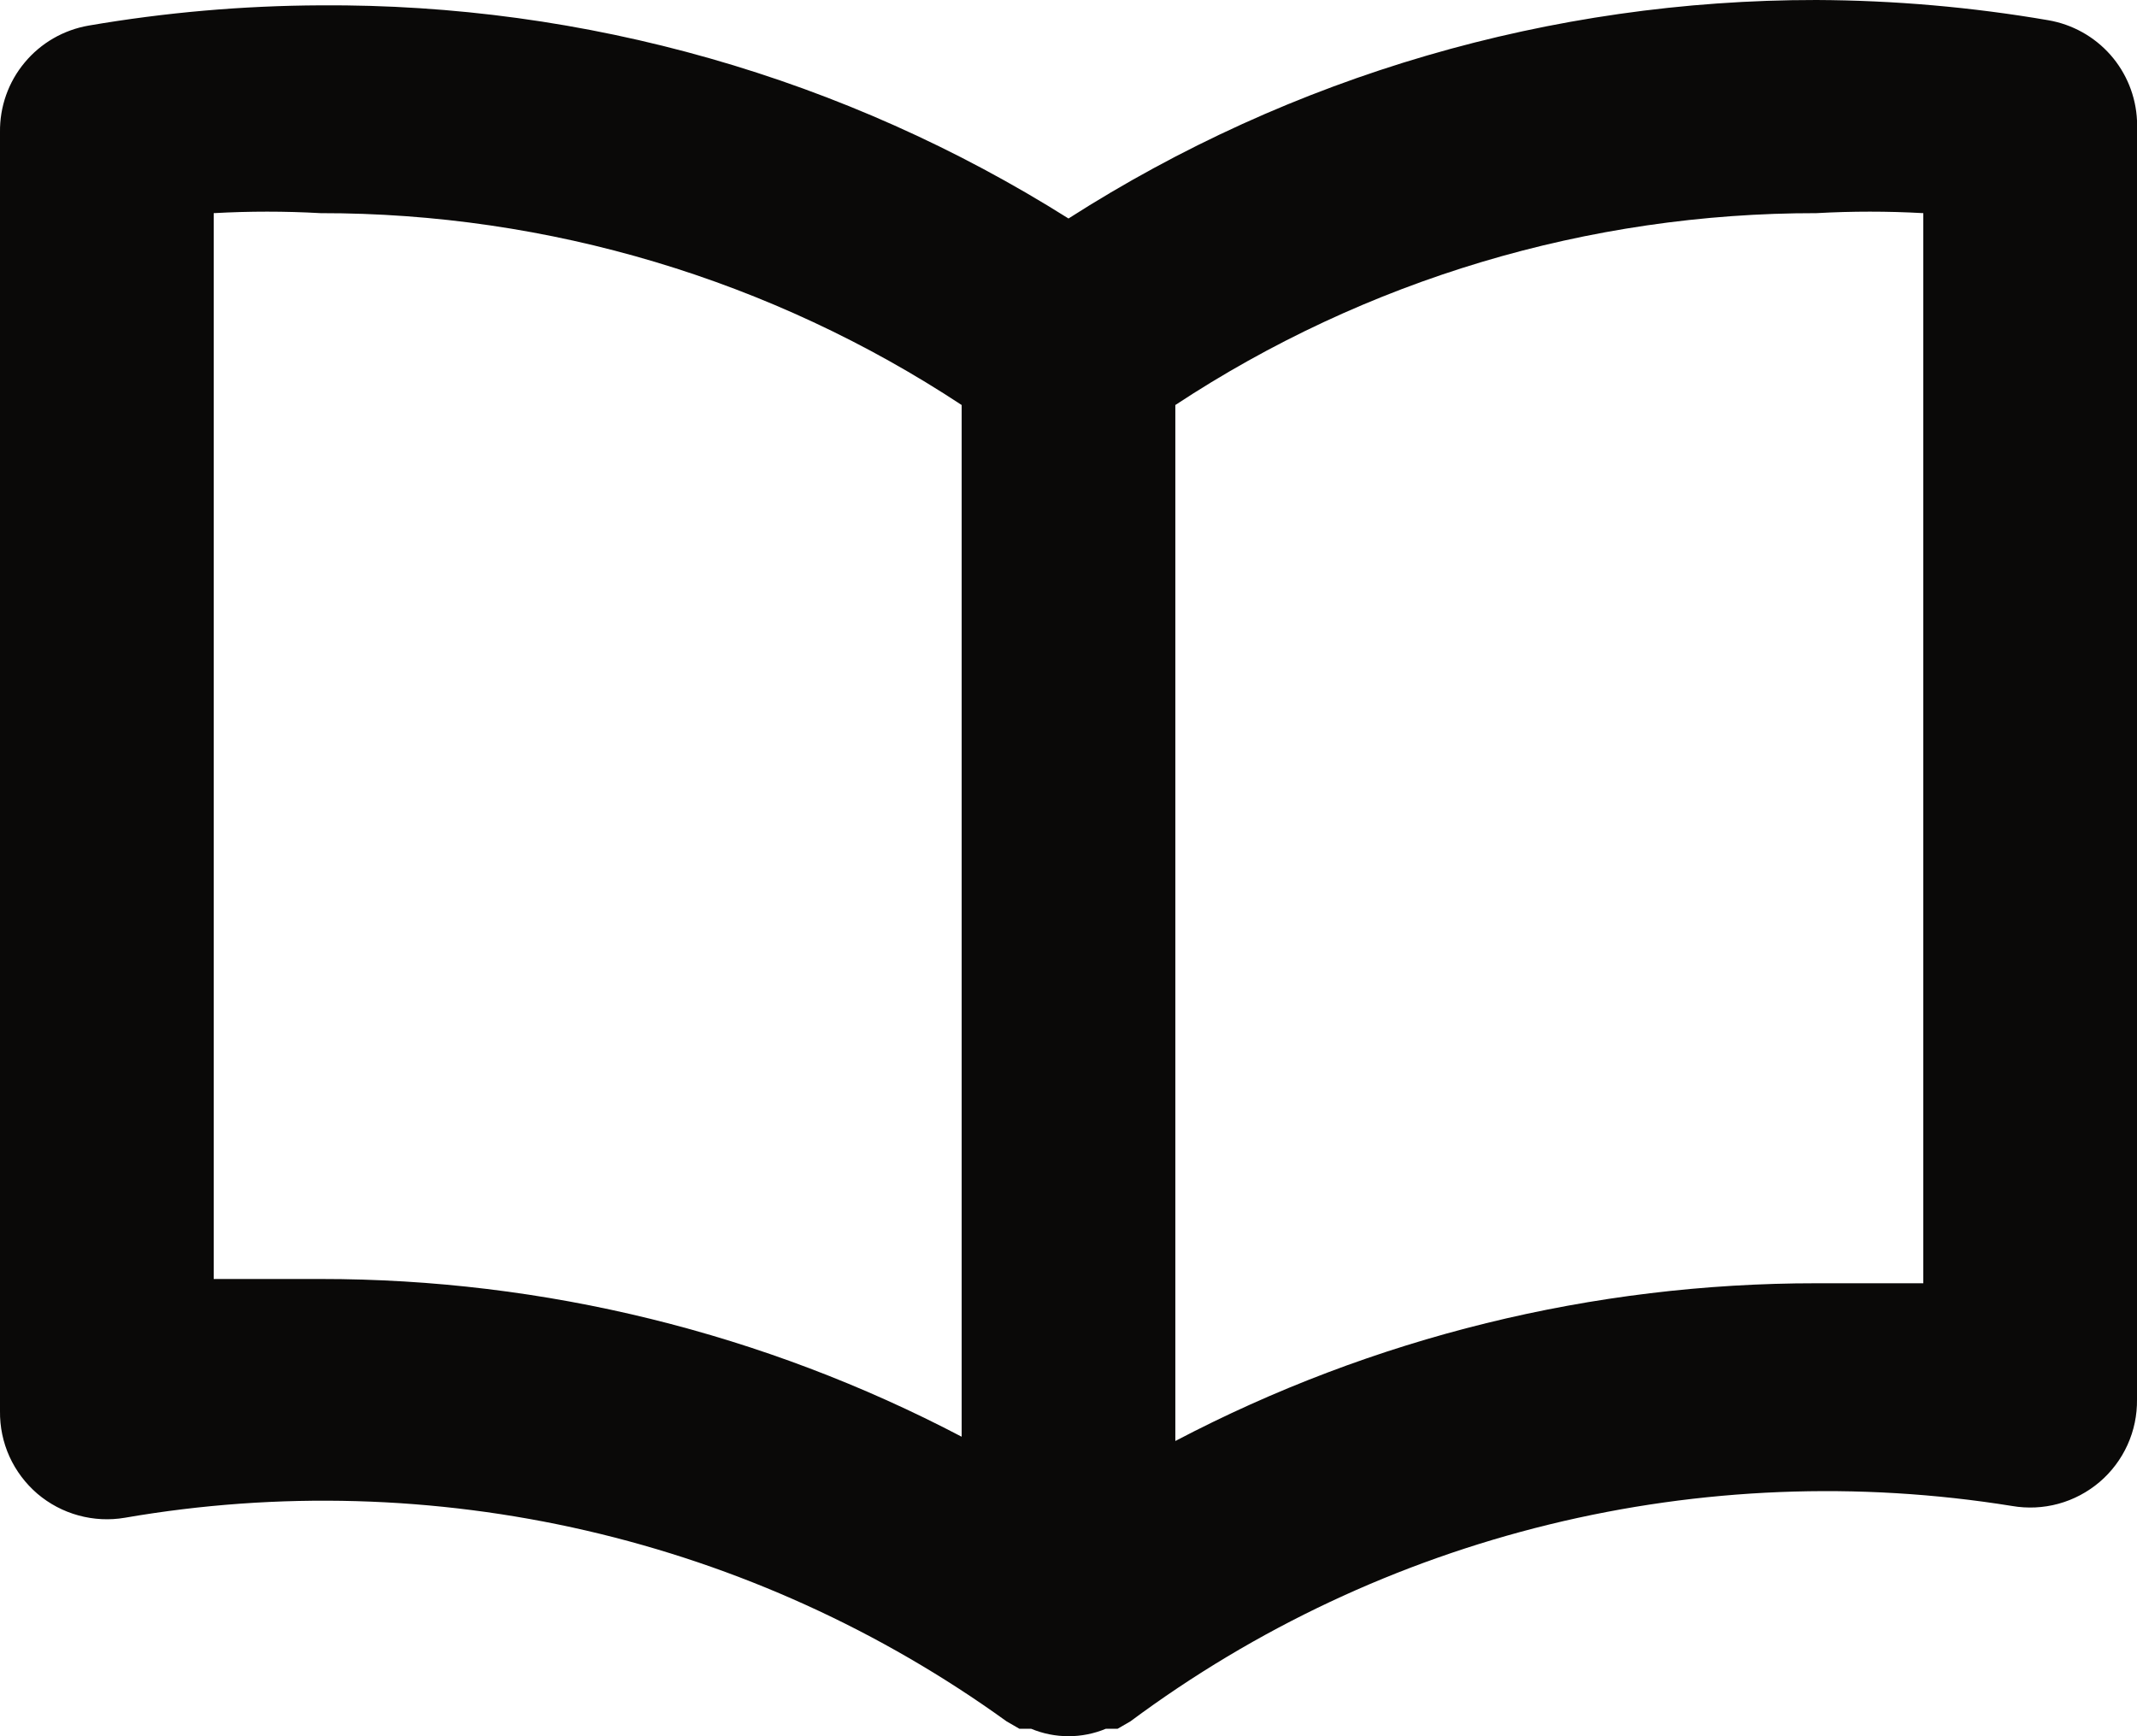 <svg width="32" height="26" viewBox="0 0 32 26" fill="none" xmlns="http://www.w3.org/2000/svg">
<path d="M30.672 0.303C29.525 0.106 28.364 0.005 27.2 6.9433e-06C23.229 -0.003 19.341 1.133 16 3.272C12.65 1.161 8.763 0.053 4.8 0.08C3.636 0.085 2.475 0.186 1.328 0.383C0.952 0.448 0.612 0.644 0.369 0.937C0.125 1.229 -0.005 1.599 0 1.979V21.132C-0.003 21.366 0.045 21.599 0.142 21.813C0.239 22.026 0.382 22.216 0.56 22.369C0.739 22.521 0.949 22.632 1.176 22.694C1.403 22.756 1.64 22.768 1.872 22.728C4.165 22.332 6.514 22.398 8.781 22.921C11.048 23.445 13.187 24.416 15.072 25.777L15.264 25.888H15.44C15.617 25.962 15.808 26 16 26C16.192 26 16.383 25.962 16.56 25.888H16.736L16.928 25.777C18.8 24.385 20.933 23.383 23.2 22.829C25.468 22.275 27.823 22.181 30.128 22.552C30.36 22.592 30.597 22.581 30.824 22.519C31.051 22.457 31.261 22.345 31.44 22.193C31.618 22.041 31.761 21.851 31.858 21.637C31.955 21.423 32.003 21.191 32 20.956V1.804C31.983 1.44 31.842 1.093 31.601 0.82C31.359 0.547 31.032 0.365 30.672 0.303ZM14.4 21.515C11.44 19.962 8.145 19.151 4.8 19.153C4.272 19.153 3.744 19.153 3.2 19.153V3.192C3.733 3.162 4.267 3.162 4.8 3.192C8.213 3.188 11.552 4.188 14.4 6.065V21.515ZM28.8 19.217C28.256 19.217 27.728 19.217 27.2 19.217C23.855 19.215 20.56 20.025 17.6 21.579V6.065C20.448 4.188 23.787 3.188 27.2 3.192C27.733 3.162 28.267 3.162 28.8 3.192V19.217Z" fill="#0A0908"/>
</svg>
